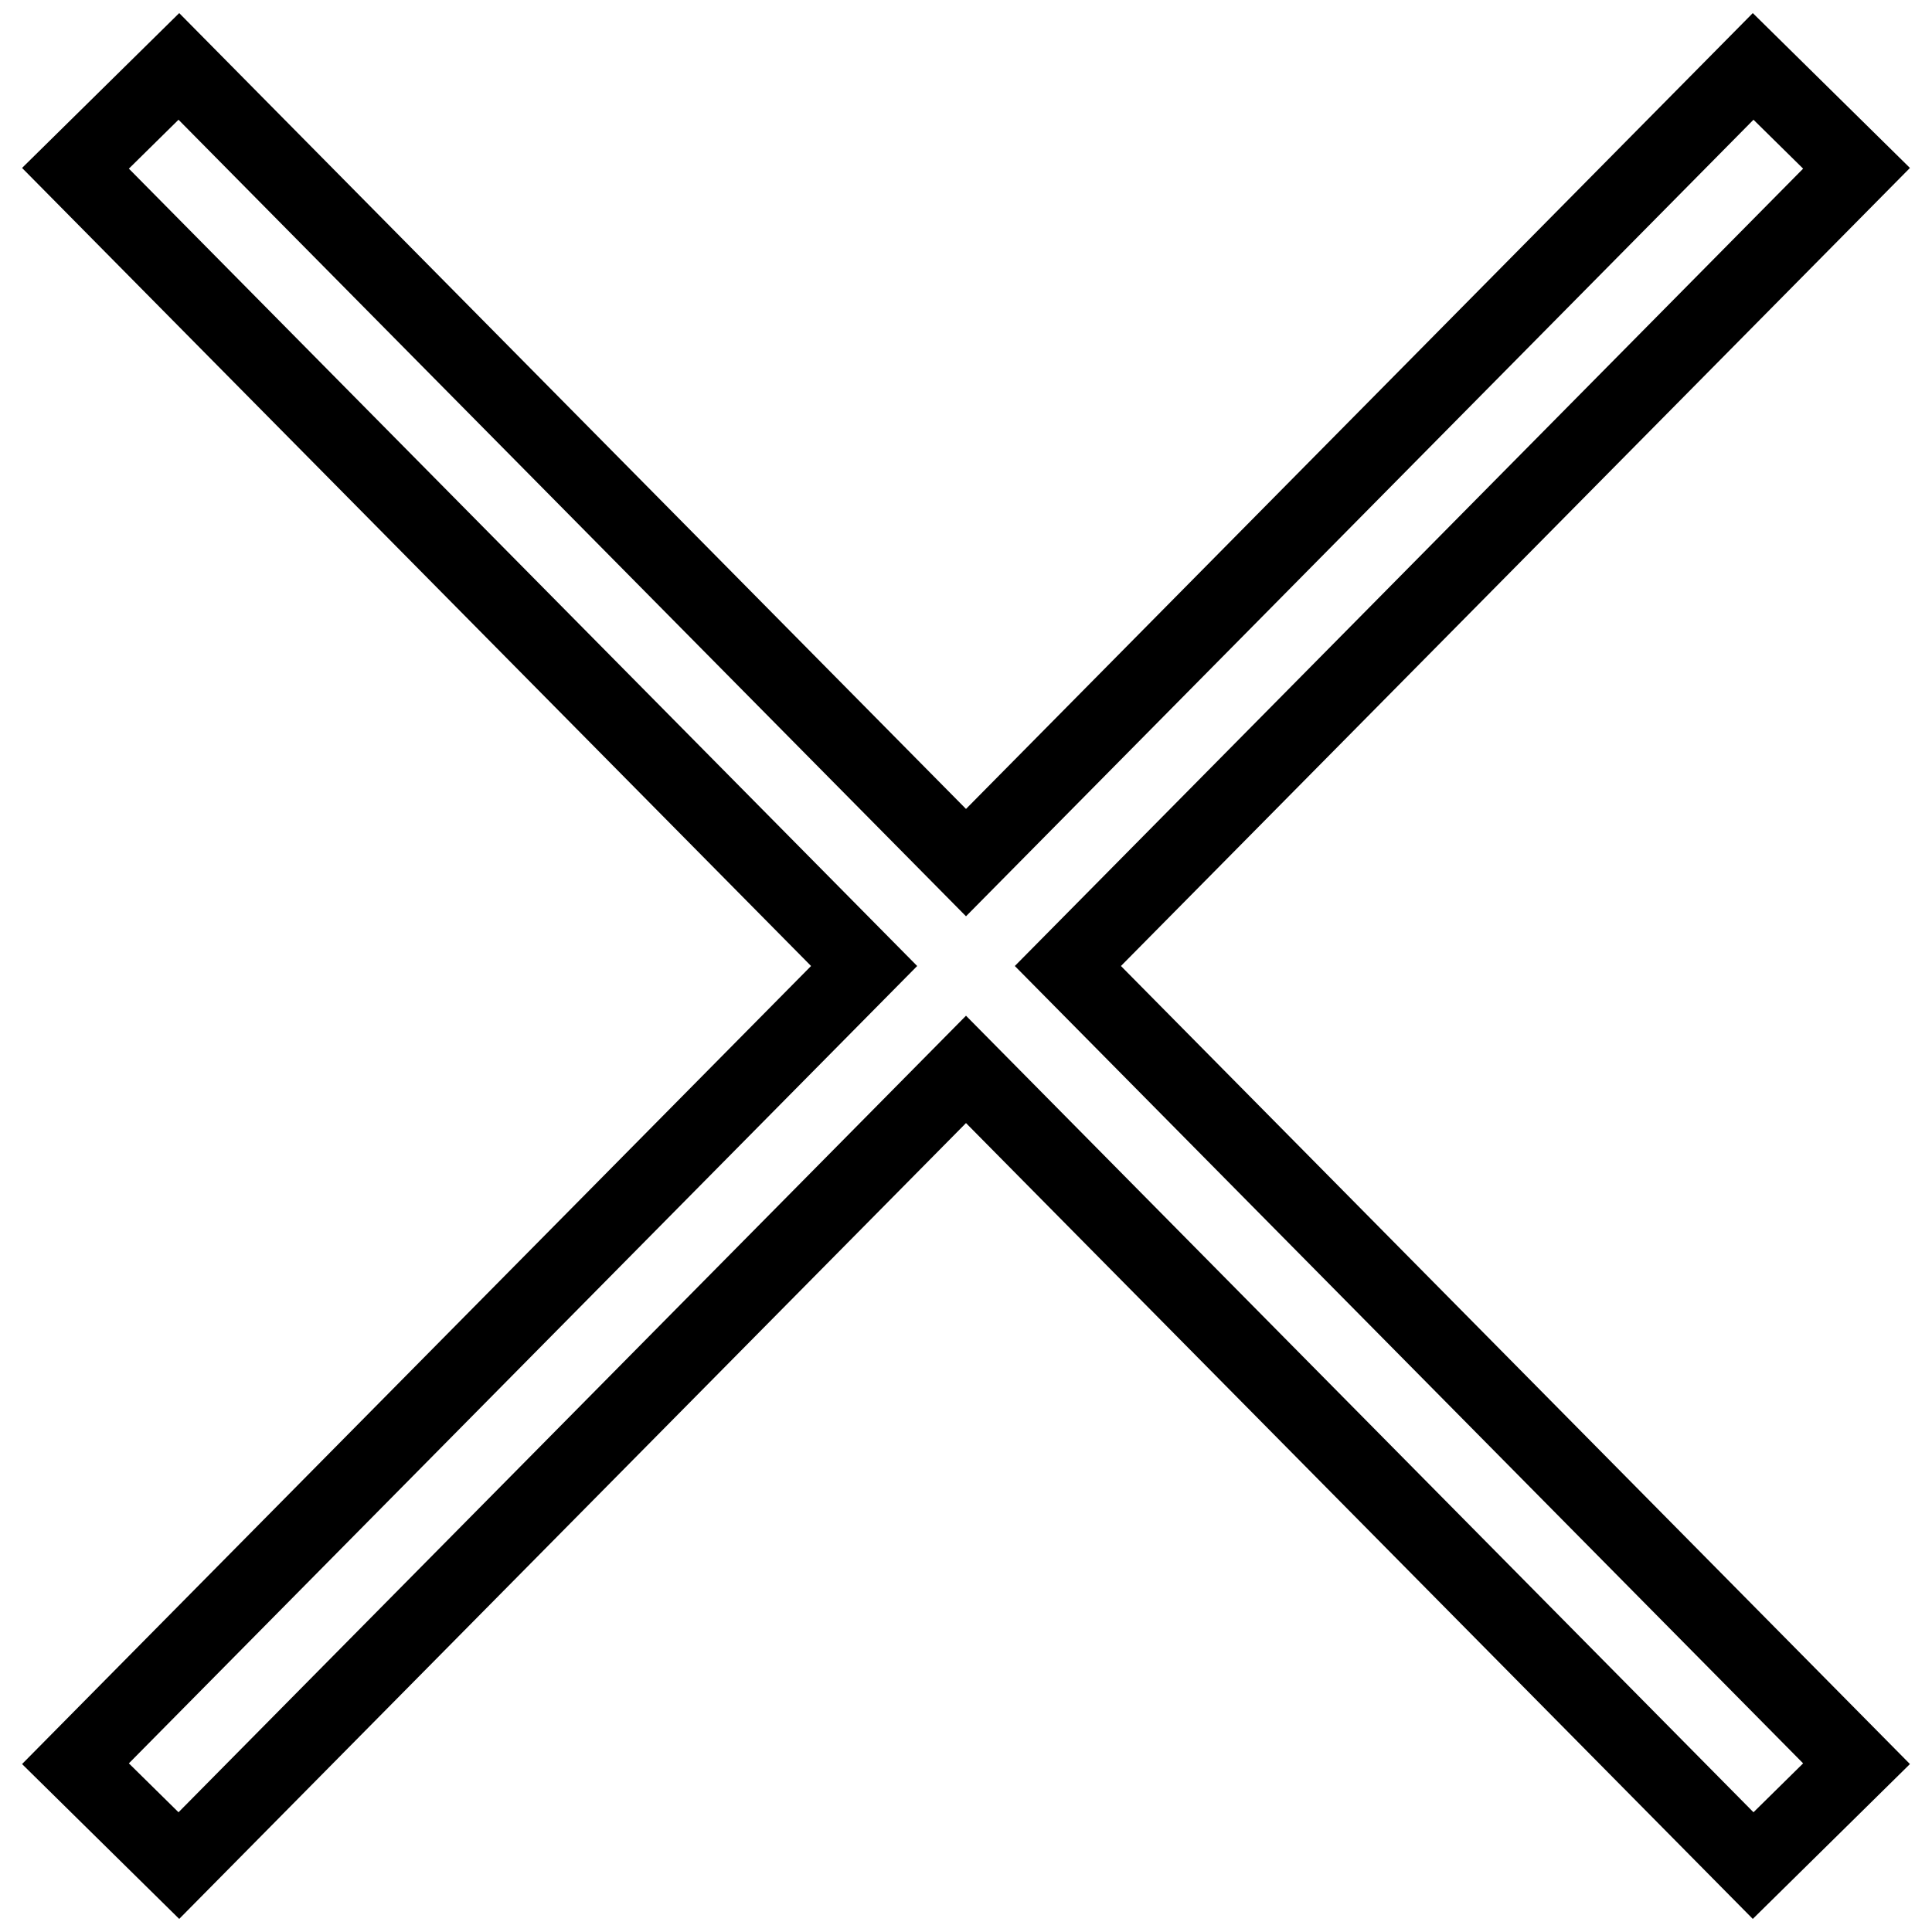 <?xml version="1.0" encoding="utf-8"?>
<!-- Svg Vector Icons : http://www.onlinewebfonts.com/icon -->
<!DOCTYPE svg PUBLIC "-//W3C//DTD SVG 1.1//EN" "http://www.w3.org/Graphics/SVG/1.1/DTD/svg11.dtd">
<svg version="1.1" xmlns="http://www.w3.org/2000/svg" xmlns:xlink="http://www.w3.org/1999/xlink" x="0px" y="0px" viewBox="0 0 256 256" enable-background="new 0 0 256 256" xml:space="preserve">
<g><g><path stroke-width="10" fill-opacity="0" stroke="#000000"  d="M246,22.3L232.3,8.8L128,114.3L23.7,8.8L10,22.3L114.5,128L10,233.7l13.7,13.5L128,141.7l104.3,105.5l13.7-13.5L141.5,128L246,22.3z"/></g></g>
</svg>